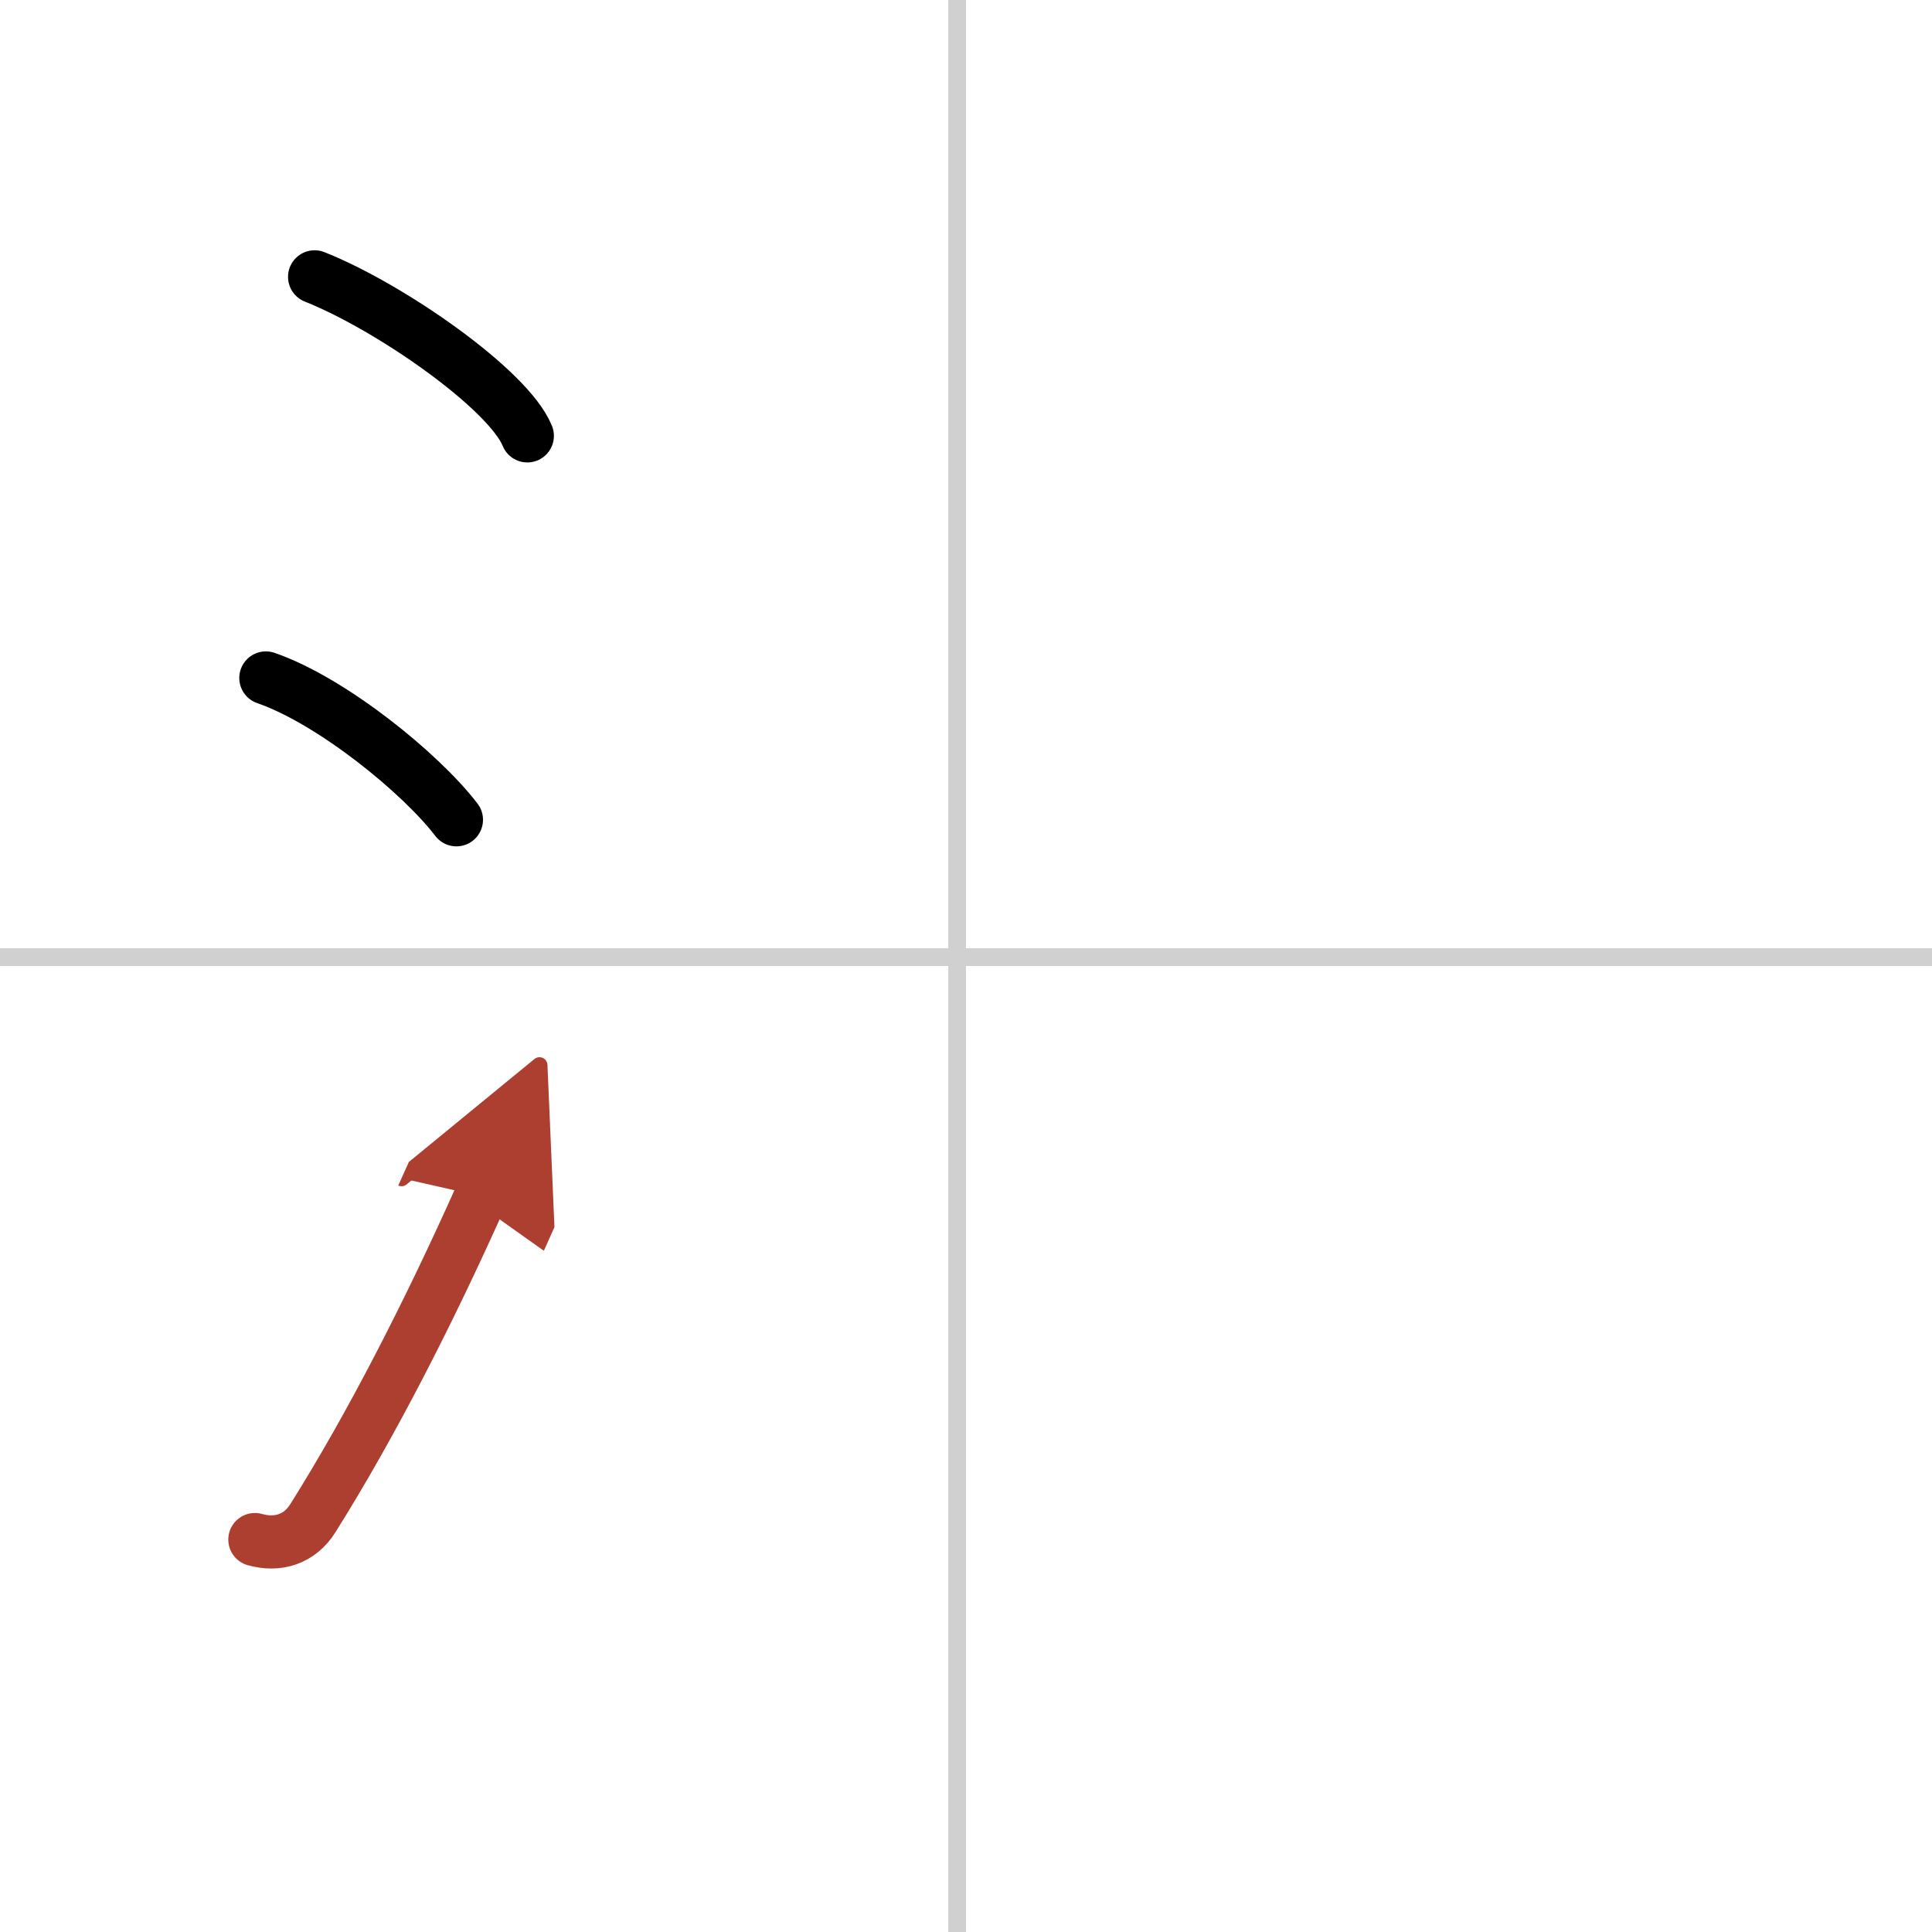 <svg width="400" height="400" viewBox="0 0 109 109" xmlns="http://www.w3.org/2000/svg"><defs><marker id="a" markerWidth="4" orient="auto" refX="1" refY="5" viewBox="0 0 10 10"><polyline points="0 0 10 5 0 10 1 5" fill="#ad3f31" stroke="#ad3f31"/></marker></defs><g fill="none" stroke="#000" stroke-linecap="round" stroke-linejoin="round" stroke-width="3"><rect width="100%" height="100%" fill="#fff" stroke="#fff"/><line x1="54" x2="54" y2="109" stroke="#d0d0d0" stroke-width="1"/><line x2="109" y1="54" y2="54" stroke="#d0d0d0" stroke-width="1"/><path d="m17.75 15.62c4.24 1.68 10.94 6.35 12 8.97"/><path d="m15 38.25c3.71 1.28 8.75 5.38 10.75 8"/><path d="m14.38 86.86c1.28 0.36 2.52 0 3.28-1.22 3.26-5.19 6.51-11.53 9.47-18.15" marker-end="url(#a)" stroke="#ad3f31"/></g></svg>
